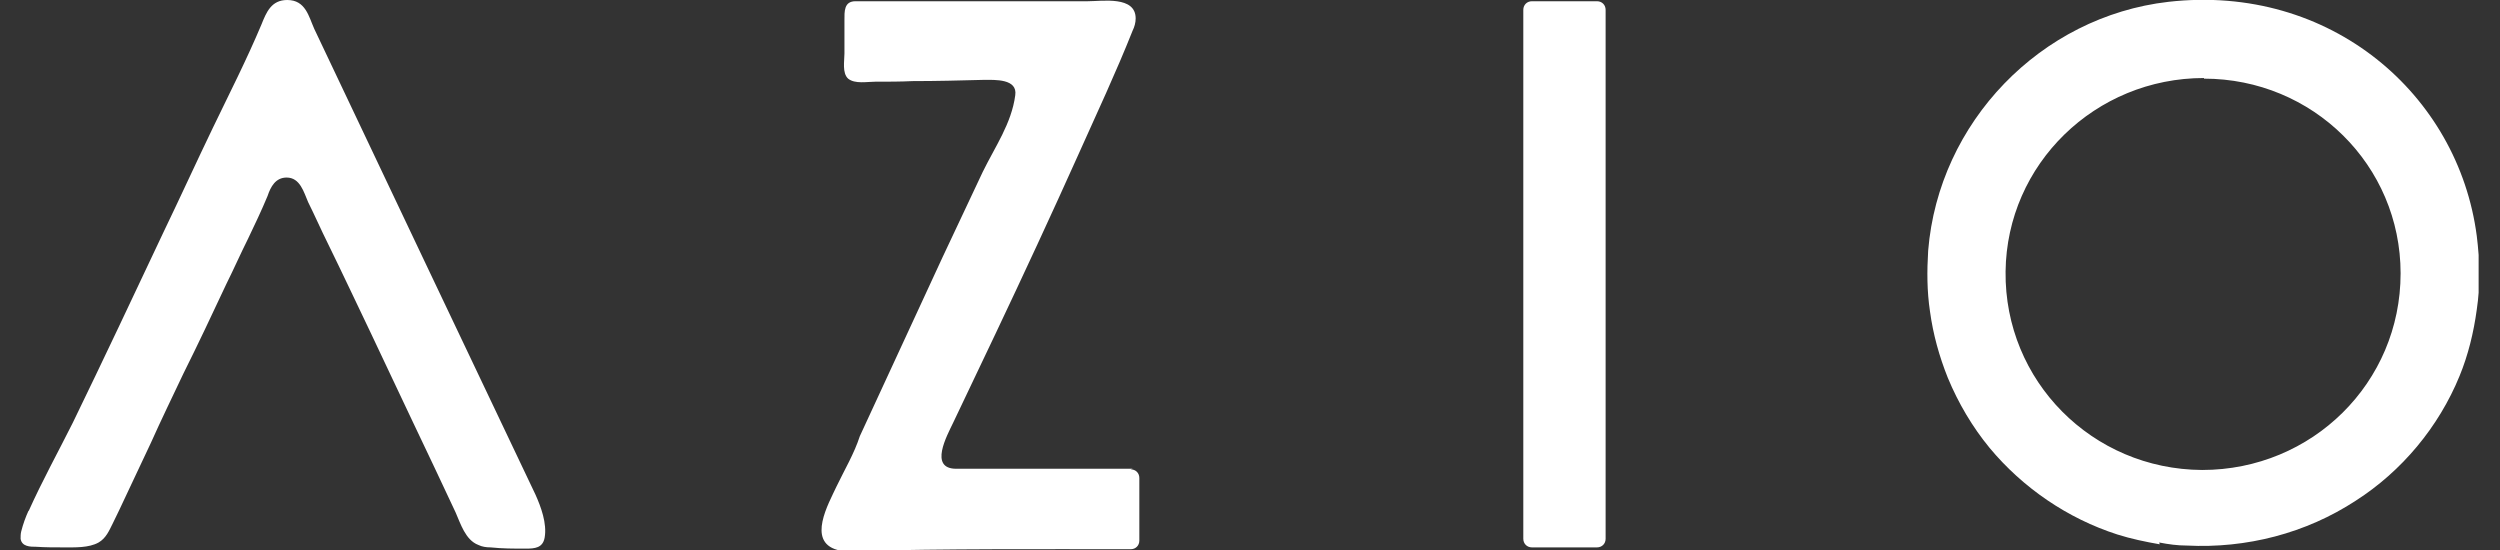 <?xml version="1.0" encoding="UTF-8"?> <svg xmlns="http://www.w3.org/2000/svg" width="109" height="24" viewBox="0 0 109 24" fill="none"><rect x="0" y="0" width="109" height="24" fill="#333333" stroke="none"/><g clip-path="url(#clip0_1933_64524)"><path d="M94.166 23.732C93.55 23.625 92.907 23.491 92.318 23.304C90.148 22.607 88.193 21.268 86.746 19.527C85.996 18.616 85.38 17.571 84.925 16.473C84.55 15.536 84.282 14.571 84.148 13.58C84.014 12.696 84.014 11.812 84.068 10.929C84.523 5.33 88.969 0.723 94.541 0.08C101.612 -0.723 107.184 4.125 107.987 10.286C108.121 11.357 108.148 12.429 107.987 13.5C107.853 14.491 107.612 15.482 107.237 16.393C106.327 18.616 104.719 20.545 102.711 21.83C100.541 23.25 97.943 23.92 95.344 23.786C94.943 23.786 94.541 23.732 94.139 23.652L94.166 23.732ZM96.094 3.402C91.353 3.402 87.496 7.152 87.443 11.839C87.389 16.607 91.219 20.464 96.014 20.491C100.809 20.491 104.666 16.688 104.666 11.92C104.666 7.205 100.836 3.429 96.094 3.429V3.402Z" fill="white"></path><path d="M1.247 22.286C1.836 20.973 2.532 19.714 3.175 18.429C4.515 15.67 5.827 12.884 7.14 10.098C7.863 8.598 8.559 7.071 9.282 5.571C10.006 4.071 10.756 2.598 11.398 1.071C11.613 0.536 11.827 0 12.523 0C13.327 0 13.461 0.723 13.702 1.259C16.916 8.036 20.131 14.812 23.345 21.562C23.586 22.098 23.854 22.821 23.747 23.438C23.666 23.893 23.318 23.92 22.916 23.92C22.407 23.92 21.898 23.92 21.39 23.866C21.202 23.866 21.015 23.839 20.854 23.759C20.291 23.545 20.077 22.821 19.863 22.339C19.247 21.027 18.631 19.714 18.015 18.429C17.398 17.143 16.782 15.804 16.166 14.518C15.55 13.232 14.934 11.92 14.291 10.607C13.997 10.018 13.729 9.402 13.434 8.812C13.247 8.384 13.086 7.741 12.497 7.741C12.014 7.741 11.8 8.143 11.666 8.545C11.398 9.188 11.104 9.804 10.809 10.42C10.488 11.062 10.193 11.732 9.872 12.375C9.256 13.688 8.64 15 7.997 16.286C7.515 17.304 7.032 18.295 6.577 19.312C6.202 20.089 5.854 20.866 5.479 21.643C5.291 22.045 5.104 22.446 4.916 22.821C4.756 23.143 4.622 23.464 4.3 23.652C3.872 23.893 3.256 23.866 2.773 23.866C2.372 23.866 1.97 23.866 1.568 23.839C1.327 23.839 0.952 23.839 0.898 23.491C0.898 23.384 0.898 23.277 0.925 23.17C1.006 22.848 1.113 22.554 1.247 22.259V22.286Z" fill="white"></path><path d="M69.603 0.054H68.987C68.693 0.054 68.345 0.054 67.862 0.054C67.809 0.054 67.782 0.054 67.728 0.054H66.791C66.577 0.054 66.416 0.214 66.416 0.429V23.491C66.416 23.705 66.577 23.866 66.791 23.866H69.63C69.845 23.866 70.005 23.705 70.005 23.491V0.429C70.005 0.214 69.845 0.054 69.63 0.054H69.603Z" fill="white"></path><path d="M49.381 20.438H41.693C40.488 20.438 41.291 18.991 41.559 18.428C42.175 17.143 42.791 15.83 43.407 14.545C44.64 11.946 45.845 9.348 47.024 6.723C47.827 4.929 48.657 3.161 49.381 1.339C49.461 1.179 49.515 0.991 49.515 0.804C49.515 -0.188 48.068 0.054 47.425 0.054C46.3 0.054 45.175 0.054 44.05 0.054C41.8 0.054 39.55 0.054 37.3 0.054C36.791 0.054 36.818 0.509 36.818 0.884C36.818 1.366 36.818 1.848 36.818 2.33C36.818 2.652 36.711 3.187 36.979 3.429C37.274 3.67 37.809 3.562 38.157 3.562C38.693 3.562 39.256 3.562 39.791 3.536C40.836 3.536 41.854 3.509 42.899 3.482C43.381 3.482 44.372 3.429 44.265 4.152C44.104 5.384 43.381 6.402 42.845 7.5C42.256 8.732 41.693 9.964 41.104 11.196C39.899 13.795 38.693 16.42 37.488 19.018C37.247 19.768 36.818 20.491 36.47 21.214C36.122 21.964 35.184 23.598 36.497 23.973C36.765 24.053 37.059 24.053 37.327 24.027C41.318 23.92 45.309 23.946 49.3 23.946C49.515 23.946 49.675 23.786 49.675 23.571V20.839C49.675 20.625 49.515 20.464 49.3 20.464L49.381 20.438Z" fill="white"></path></g><defs><clipPath id="clip0_1933_64524"><rect width="107.17" height="24" fill="white" transform="translate(0.898)"></rect></clipPath></defs></svg> 